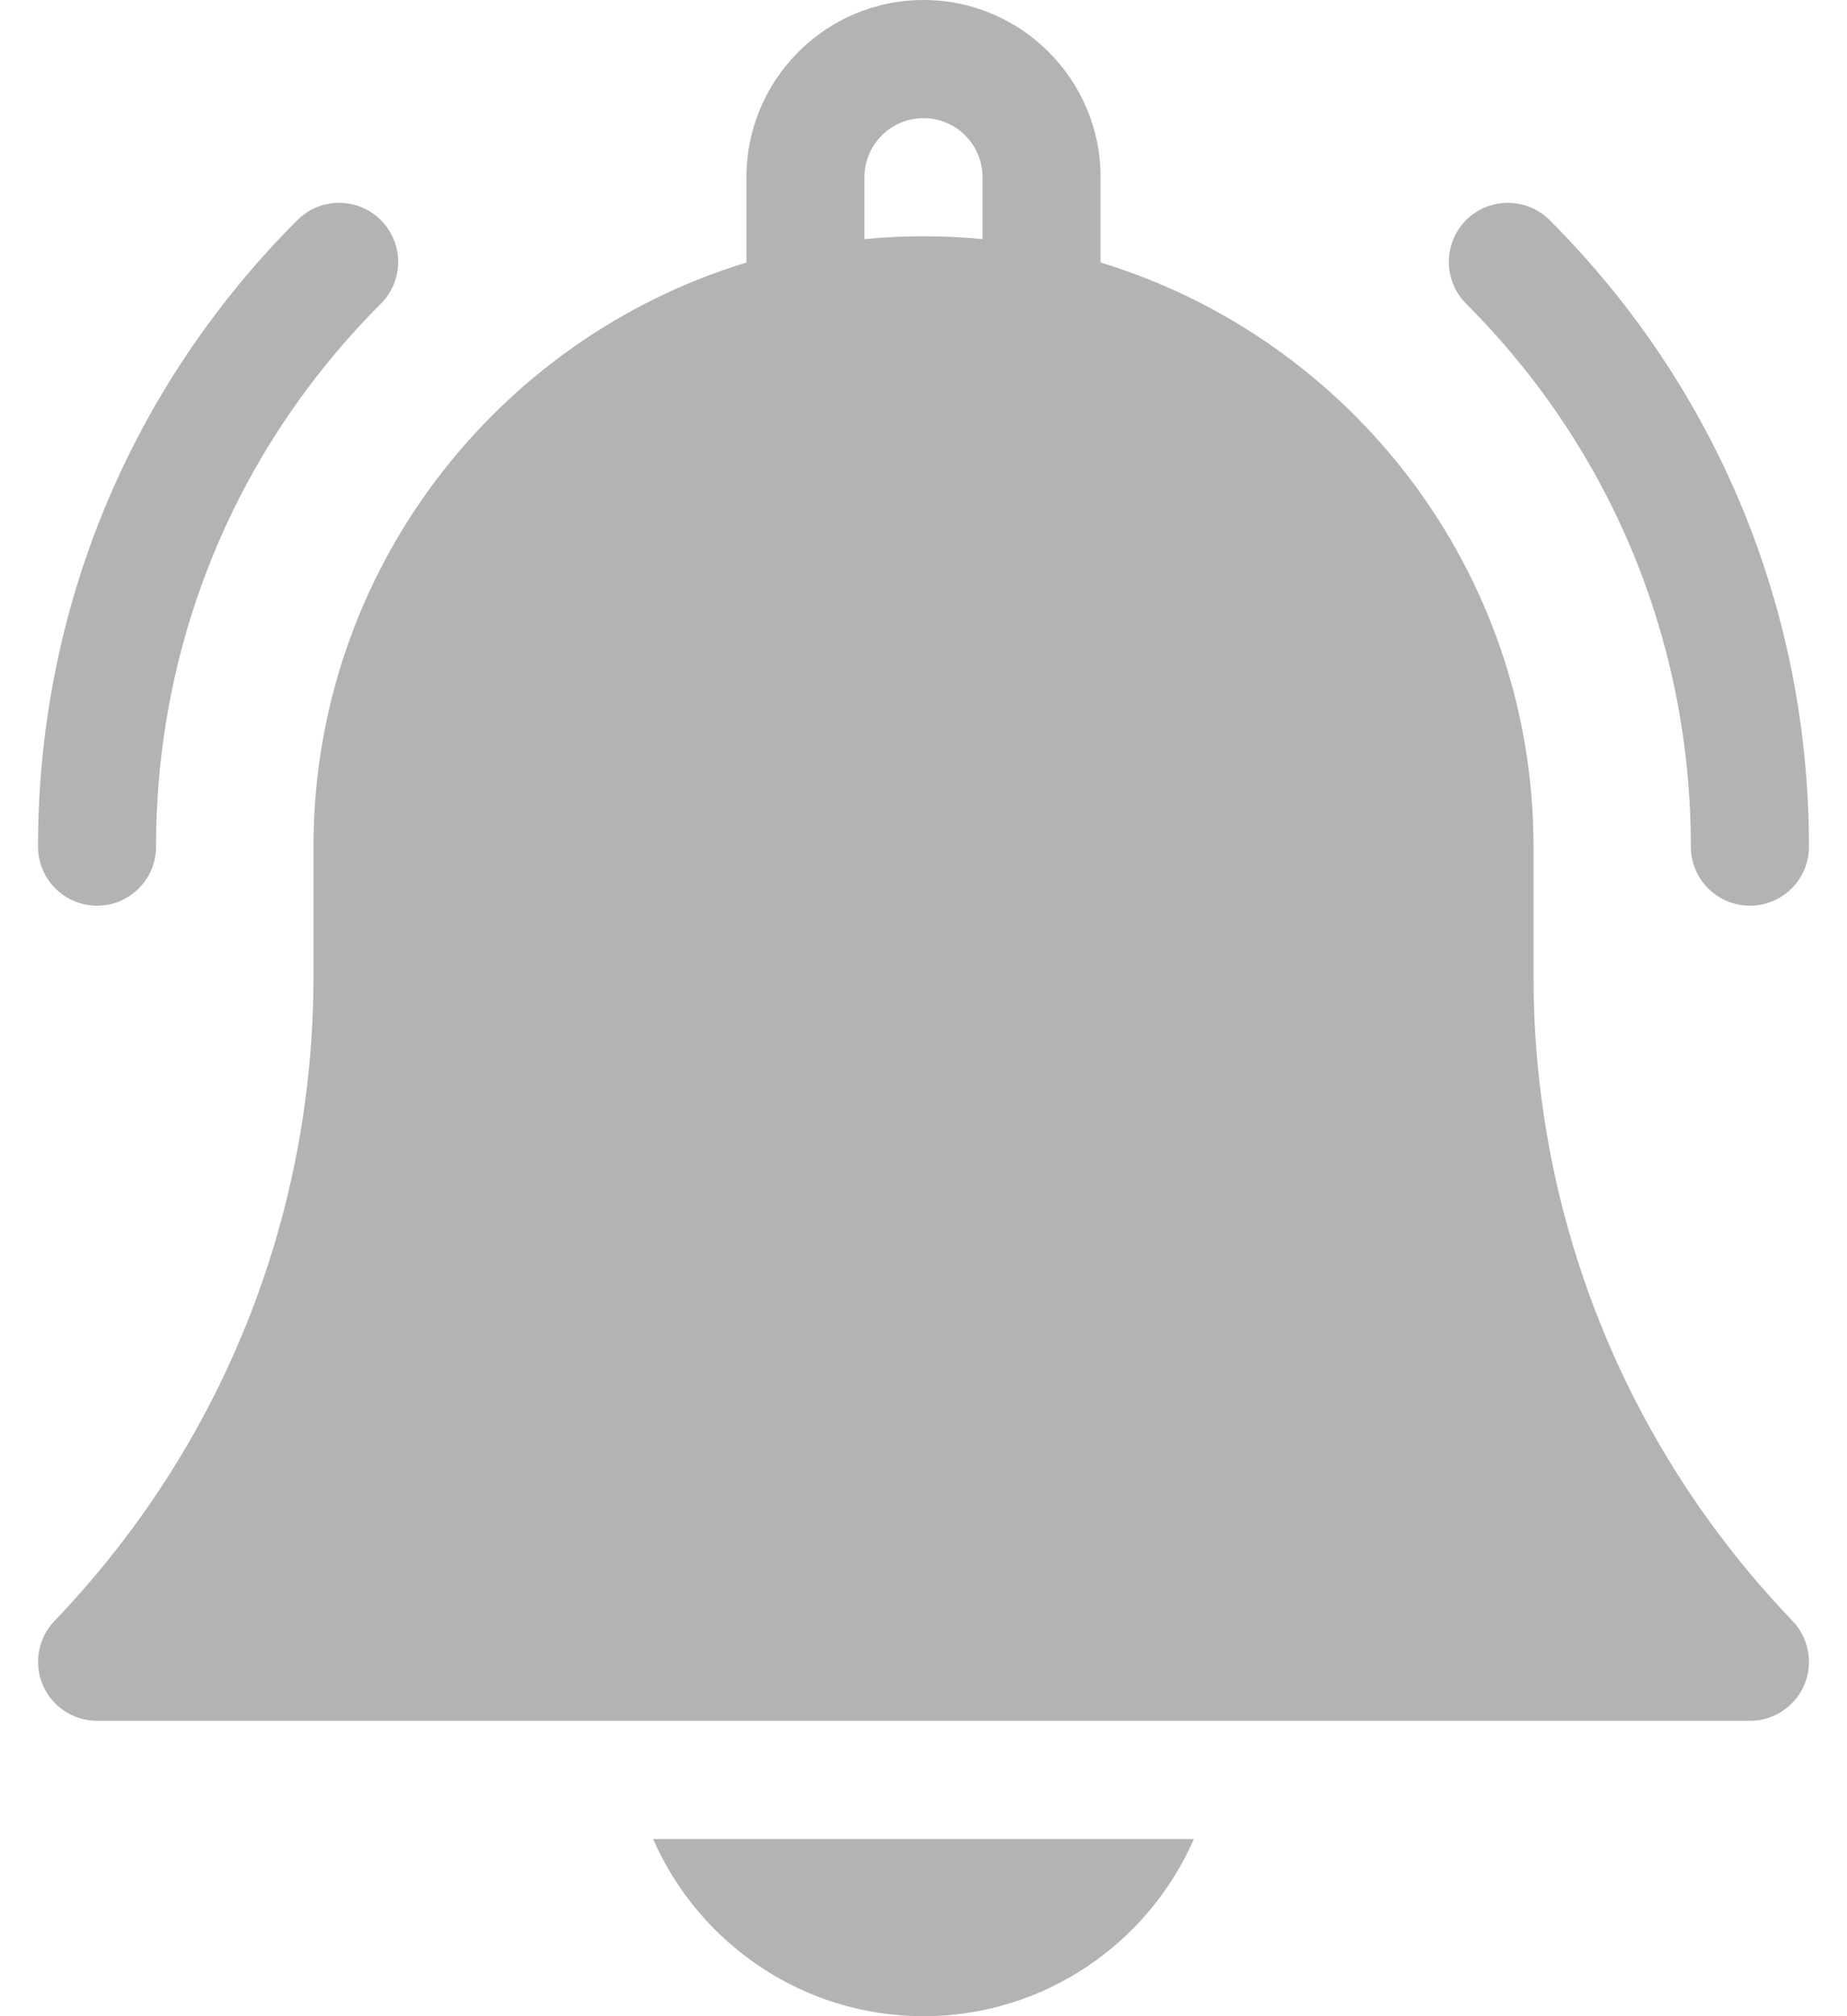 <svg width="22" height="24" viewBox="0 0 22 24" fill="none" xmlns="http://www.w3.org/2000/svg">
<path d="M11 24C12.439 24 13.678 23.131 14.221 21.891H7.779C8.322 23.131 9.561 24 11 24Z" fill="#B3B3B3"/>
<path d="M18.266 11.618V10.078C18.266 6.805 16.09 4.031 13.109 3.125V2.109C13.109 0.946 12.163 0 11 0C9.837 0 8.891 0.946 8.891 2.109V3.125C5.91 4.031 3.734 6.805 3.734 10.078V11.618C3.734 14.493 2.639 17.22 0.649 19.295C0.454 19.498 0.399 19.798 0.51 20.057C0.62 20.316 0.875 20.484 1.156 20.484H20.844C21.125 20.484 21.38 20.316 21.491 20.057C21.601 19.798 21.546 19.498 21.351 19.295C19.361 17.22 18.266 14.493 18.266 11.618ZM11.703 2.847C11.472 2.824 11.237 2.812 11 2.812C10.763 2.812 10.528 2.824 10.297 2.847V2.109C10.297 1.722 10.612 1.406 11 1.406C11.388 1.406 11.703 1.722 11.703 2.109V2.847Z" fill="#B3B3B3"/>
<path d="M20.14 10.078C20.14 10.466 20.455 10.781 20.844 10.781C21.232 10.781 21.547 10.466 21.547 10.078C21.547 7.261 20.45 4.612 18.458 2.62C18.183 2.346 17.738 2.346 17.463 2.62C17.189 2.895 17.189 3.34 17.463 3.615C19.19 5.341 20.14 7.637 20.14 10.078Z" fill="#B3B3B3"/>
<path d="M1.156 10.781C1.545 10.781 1.859 10.466 1.859 10.078C1.859 7.637 2.81 5.341 4.537 3.615C4.811 3.34 4.811 2.895 4.537 2.62C4.262 2.346 3.817 2.346 3.542 2.62C1.55 4.612 0.453 7.261 0.453 10.078C0.453 10.466 0.768 10.781 1.156 10.781Z" fill="#B3B3B3"/>
</svg>
